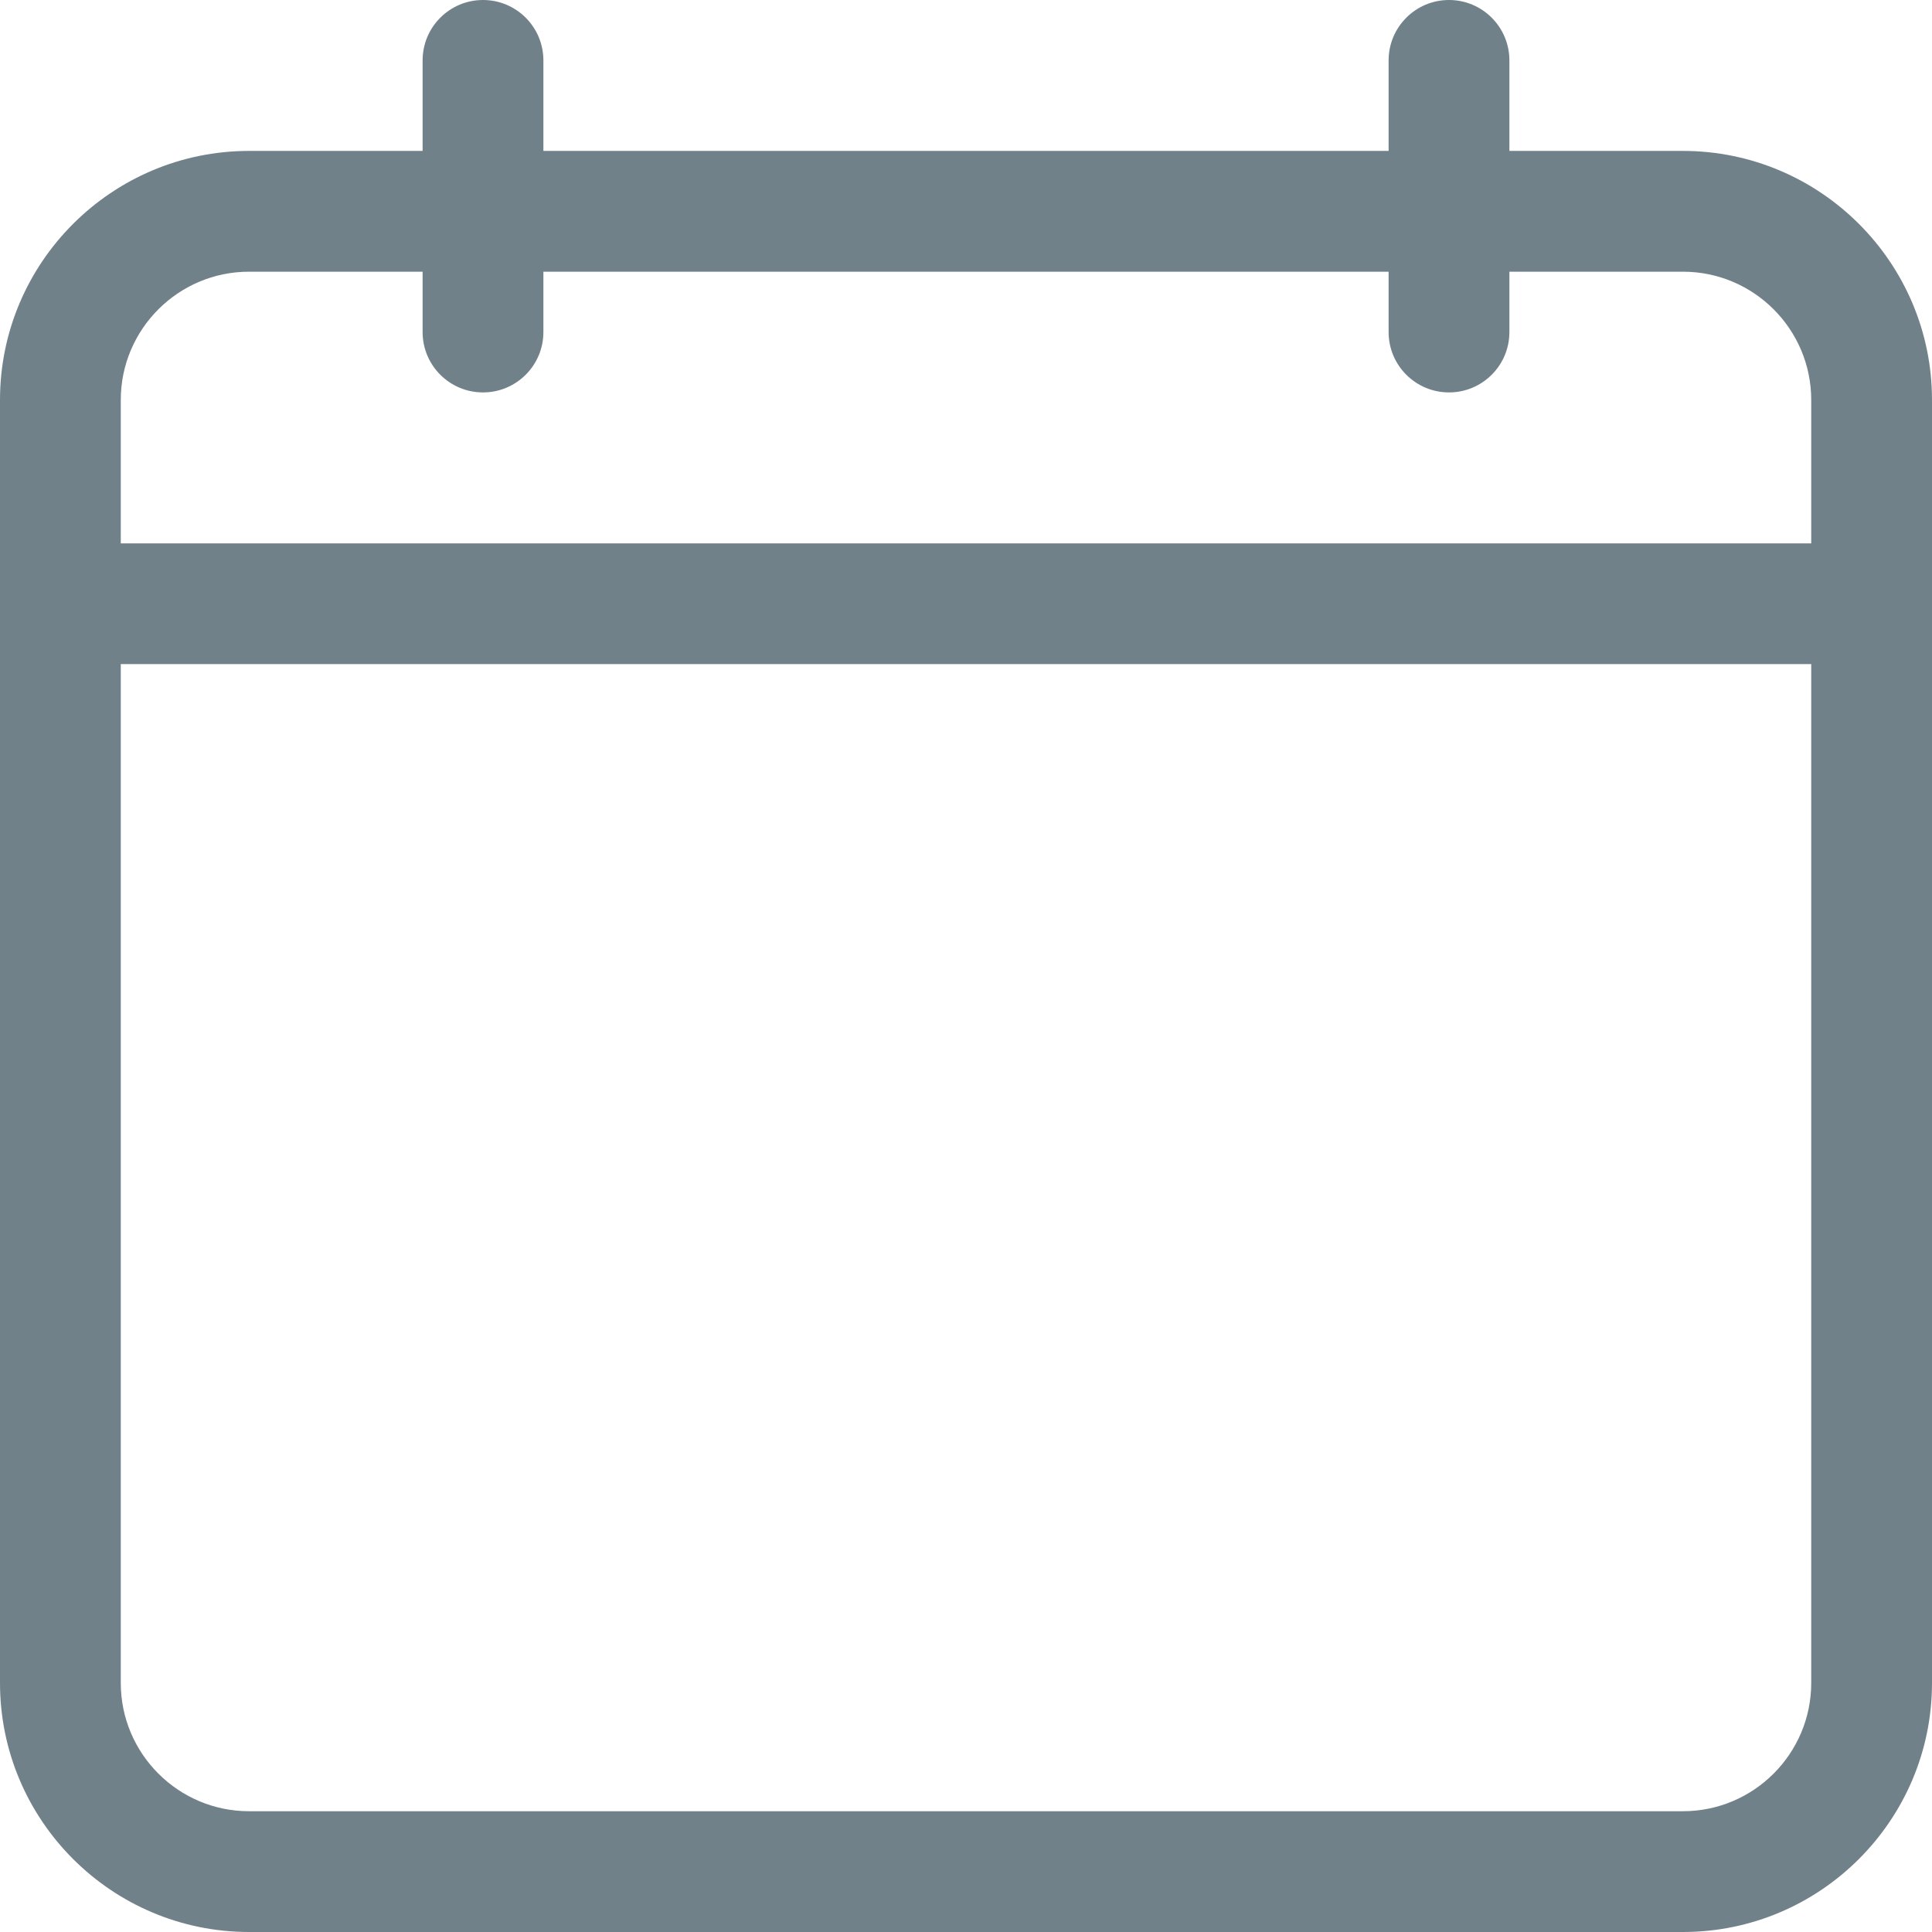 <svg width="35" height="35" viewBox="0 0 35 35" fill="none" xmlns="http://www.w3.org/2000/svg">
<path d="M30.488 2.734H27.344V1.094C27.344 0.49 26.854 0 26.25 0C25.646 0 25.156 0.49 25.156 1.094V2.734H9.844V1.094C9.844 0.49 9.354 0 8.75 0C8.146 0 7.656 0.49 7.656 1.094V2.734H4.512C2.024 2.734 0 4.758 0 7.246V30.488C0 32.976 2.024 35 4.512 35H30.488C32.976 35 35 32.976 35 30.488V7.246C35 4.758 32.976 2.734 30.488 2.734ZM4.512 4.922H7.656V6.016C7.656 6.62 8.146 7.109 8.75 7.109C9.354 7.109 9.844 6.62 9.844 6.016V4.922H25.156V6.016C25.156 6.62 25.646 7.109 26.25 7.109C26.854 7.109 27.344 6.62 27.344 6.016V4.922H30.488C31.77 4.922 32.812 5.964 32.812 7.246V9.844H2.188V7.246C2.188 5.964 3.23 4.922 4.512 4.922ZM30.488 32.812H4.512C3.23 32.812 2.188 31.77 2.188 30.488V12.031H32.812V30.488C32.812 31.77 31.77 32.812 30.488 32.812Z" fill="#71818A"/>
</svg>
